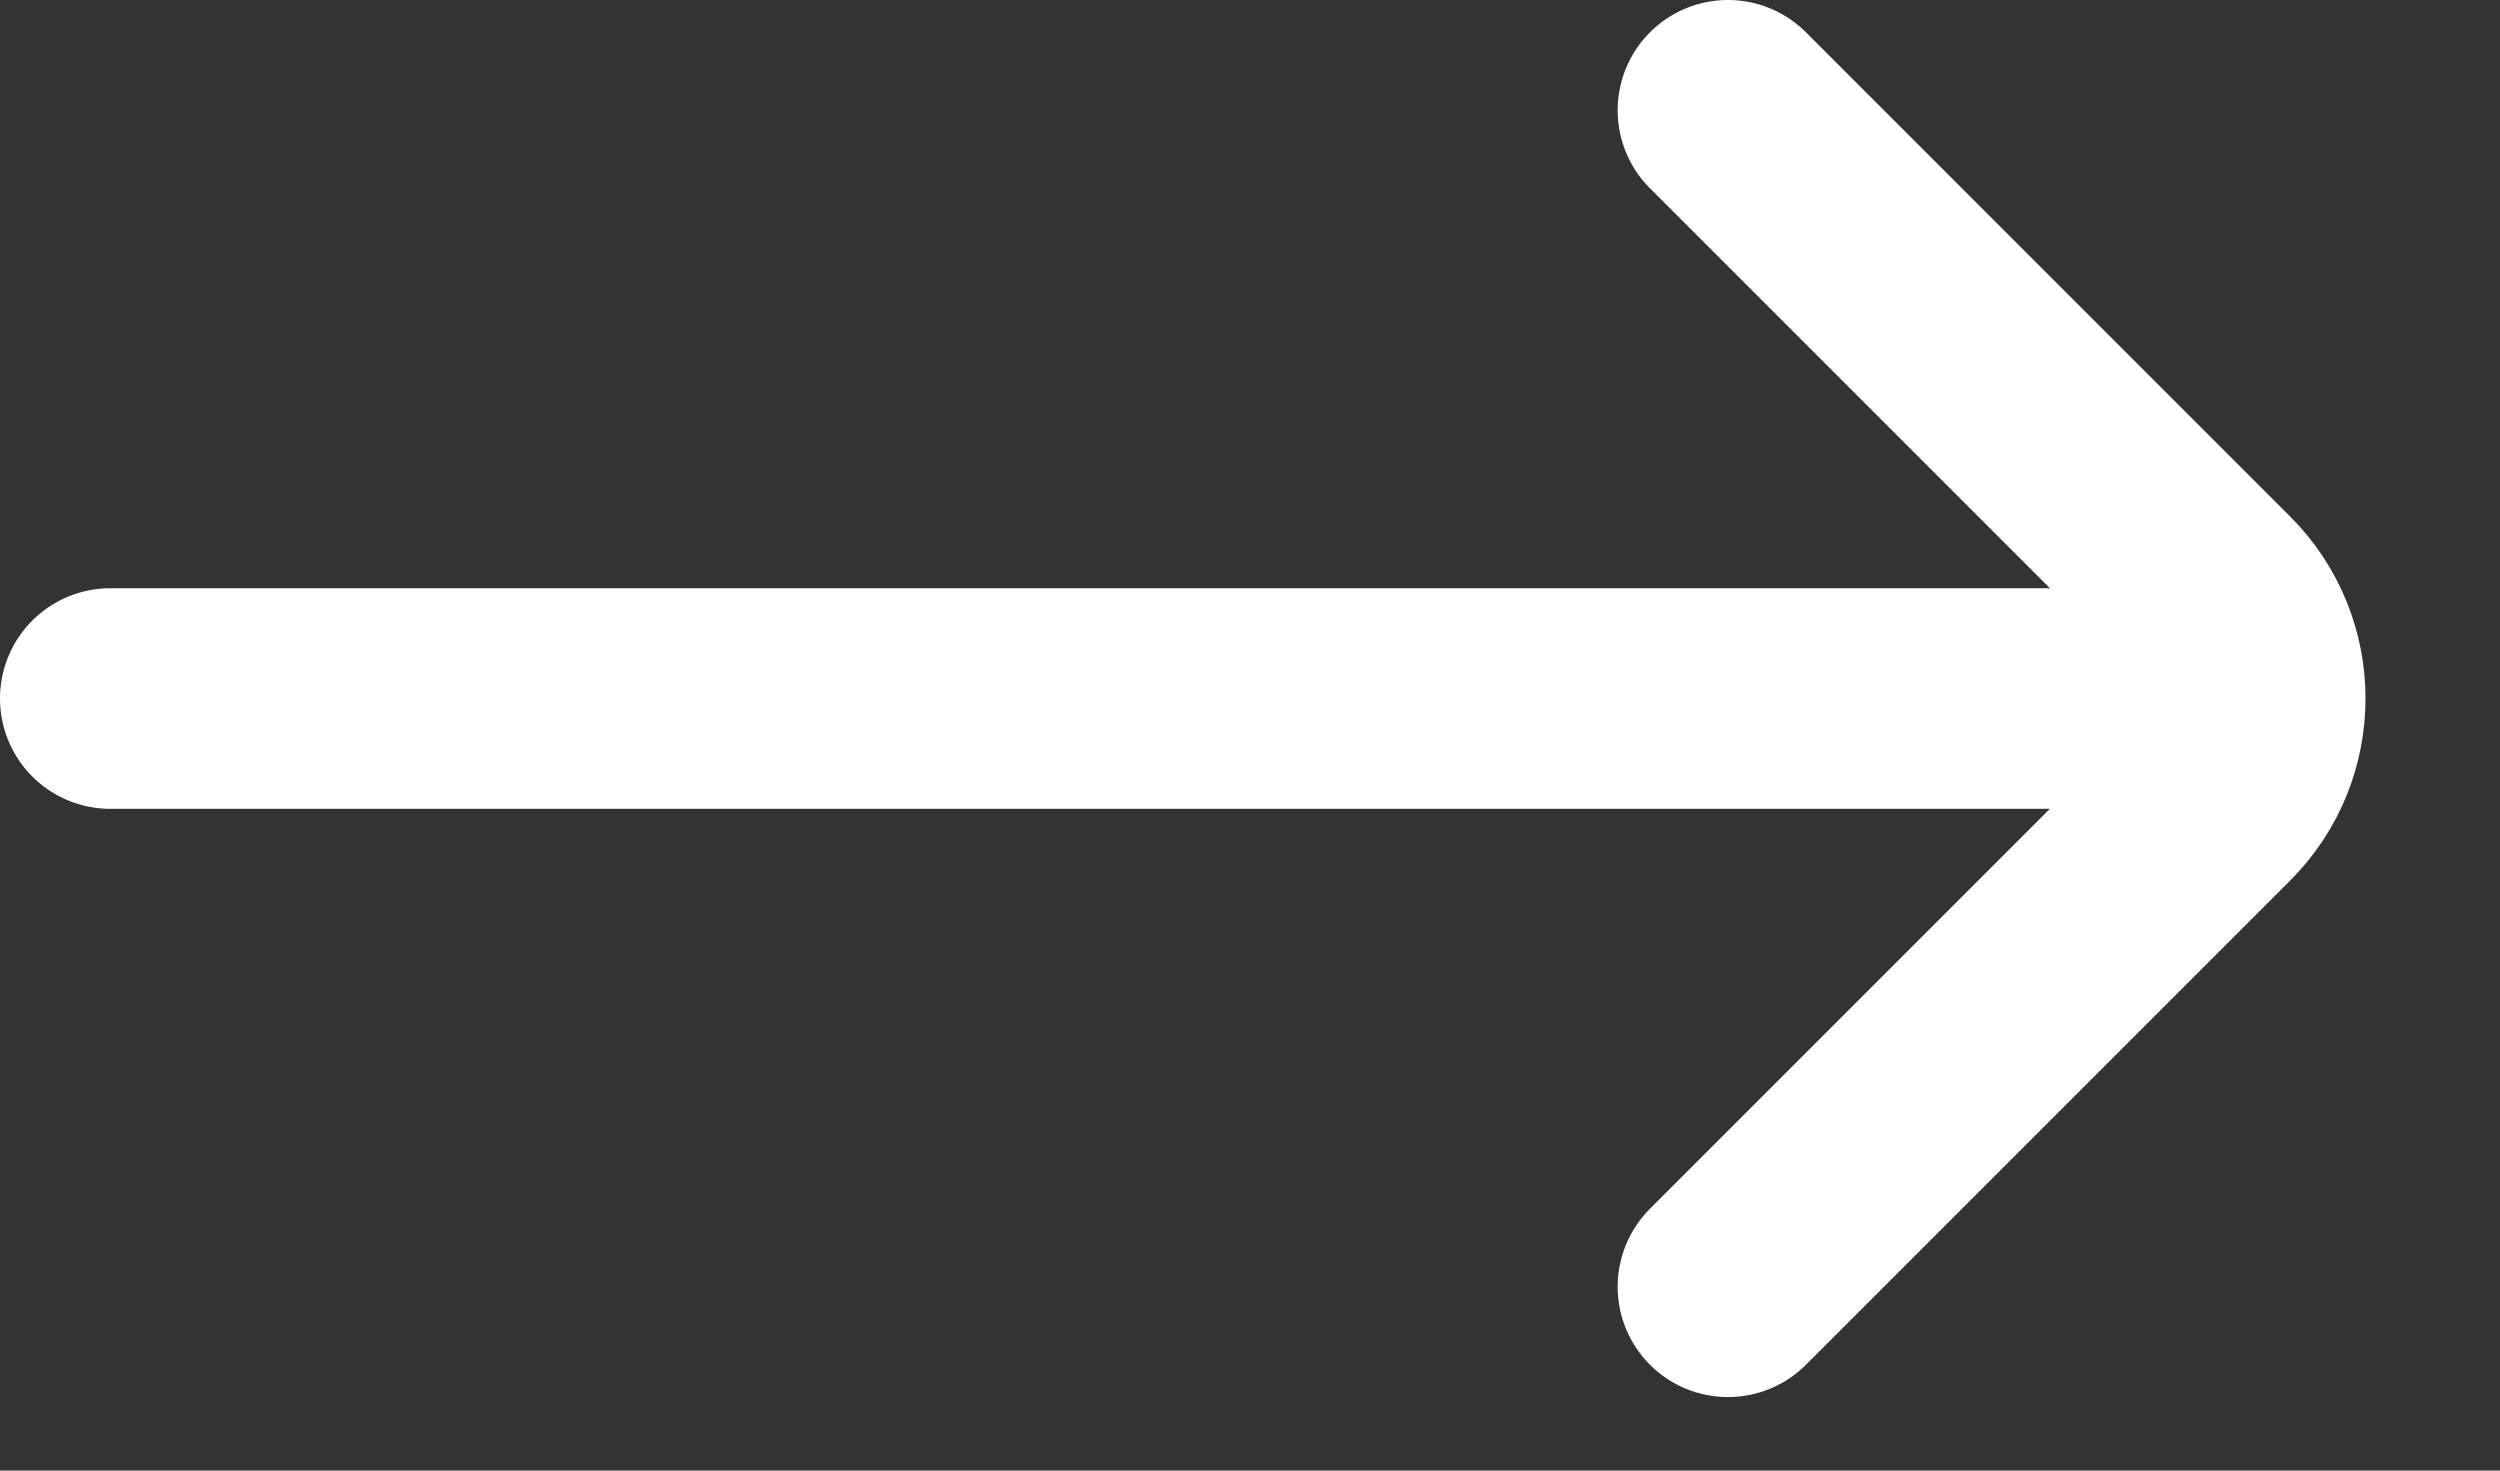 <svg width="17" height="10" viewBox="0 0 17 10" fill="none" xmlns="http://www.w3.org/2000/svg">
<rect x="0" y="0" width="17" height="10" fill="#333333" stroke="none"/>
<path d="M11.75 8.75L15.043 5.457C15.433 5.067 15.433 4.433 15.043 4.043L11.75 0.75" stroke="white" stroke-width="1.5" stroke-linecap="round"/>
<path d="M14.75 4.75L0.75 4.75" stroke="white" stroke-width="1.5" stroke-linecap="round"/>
</svg>
